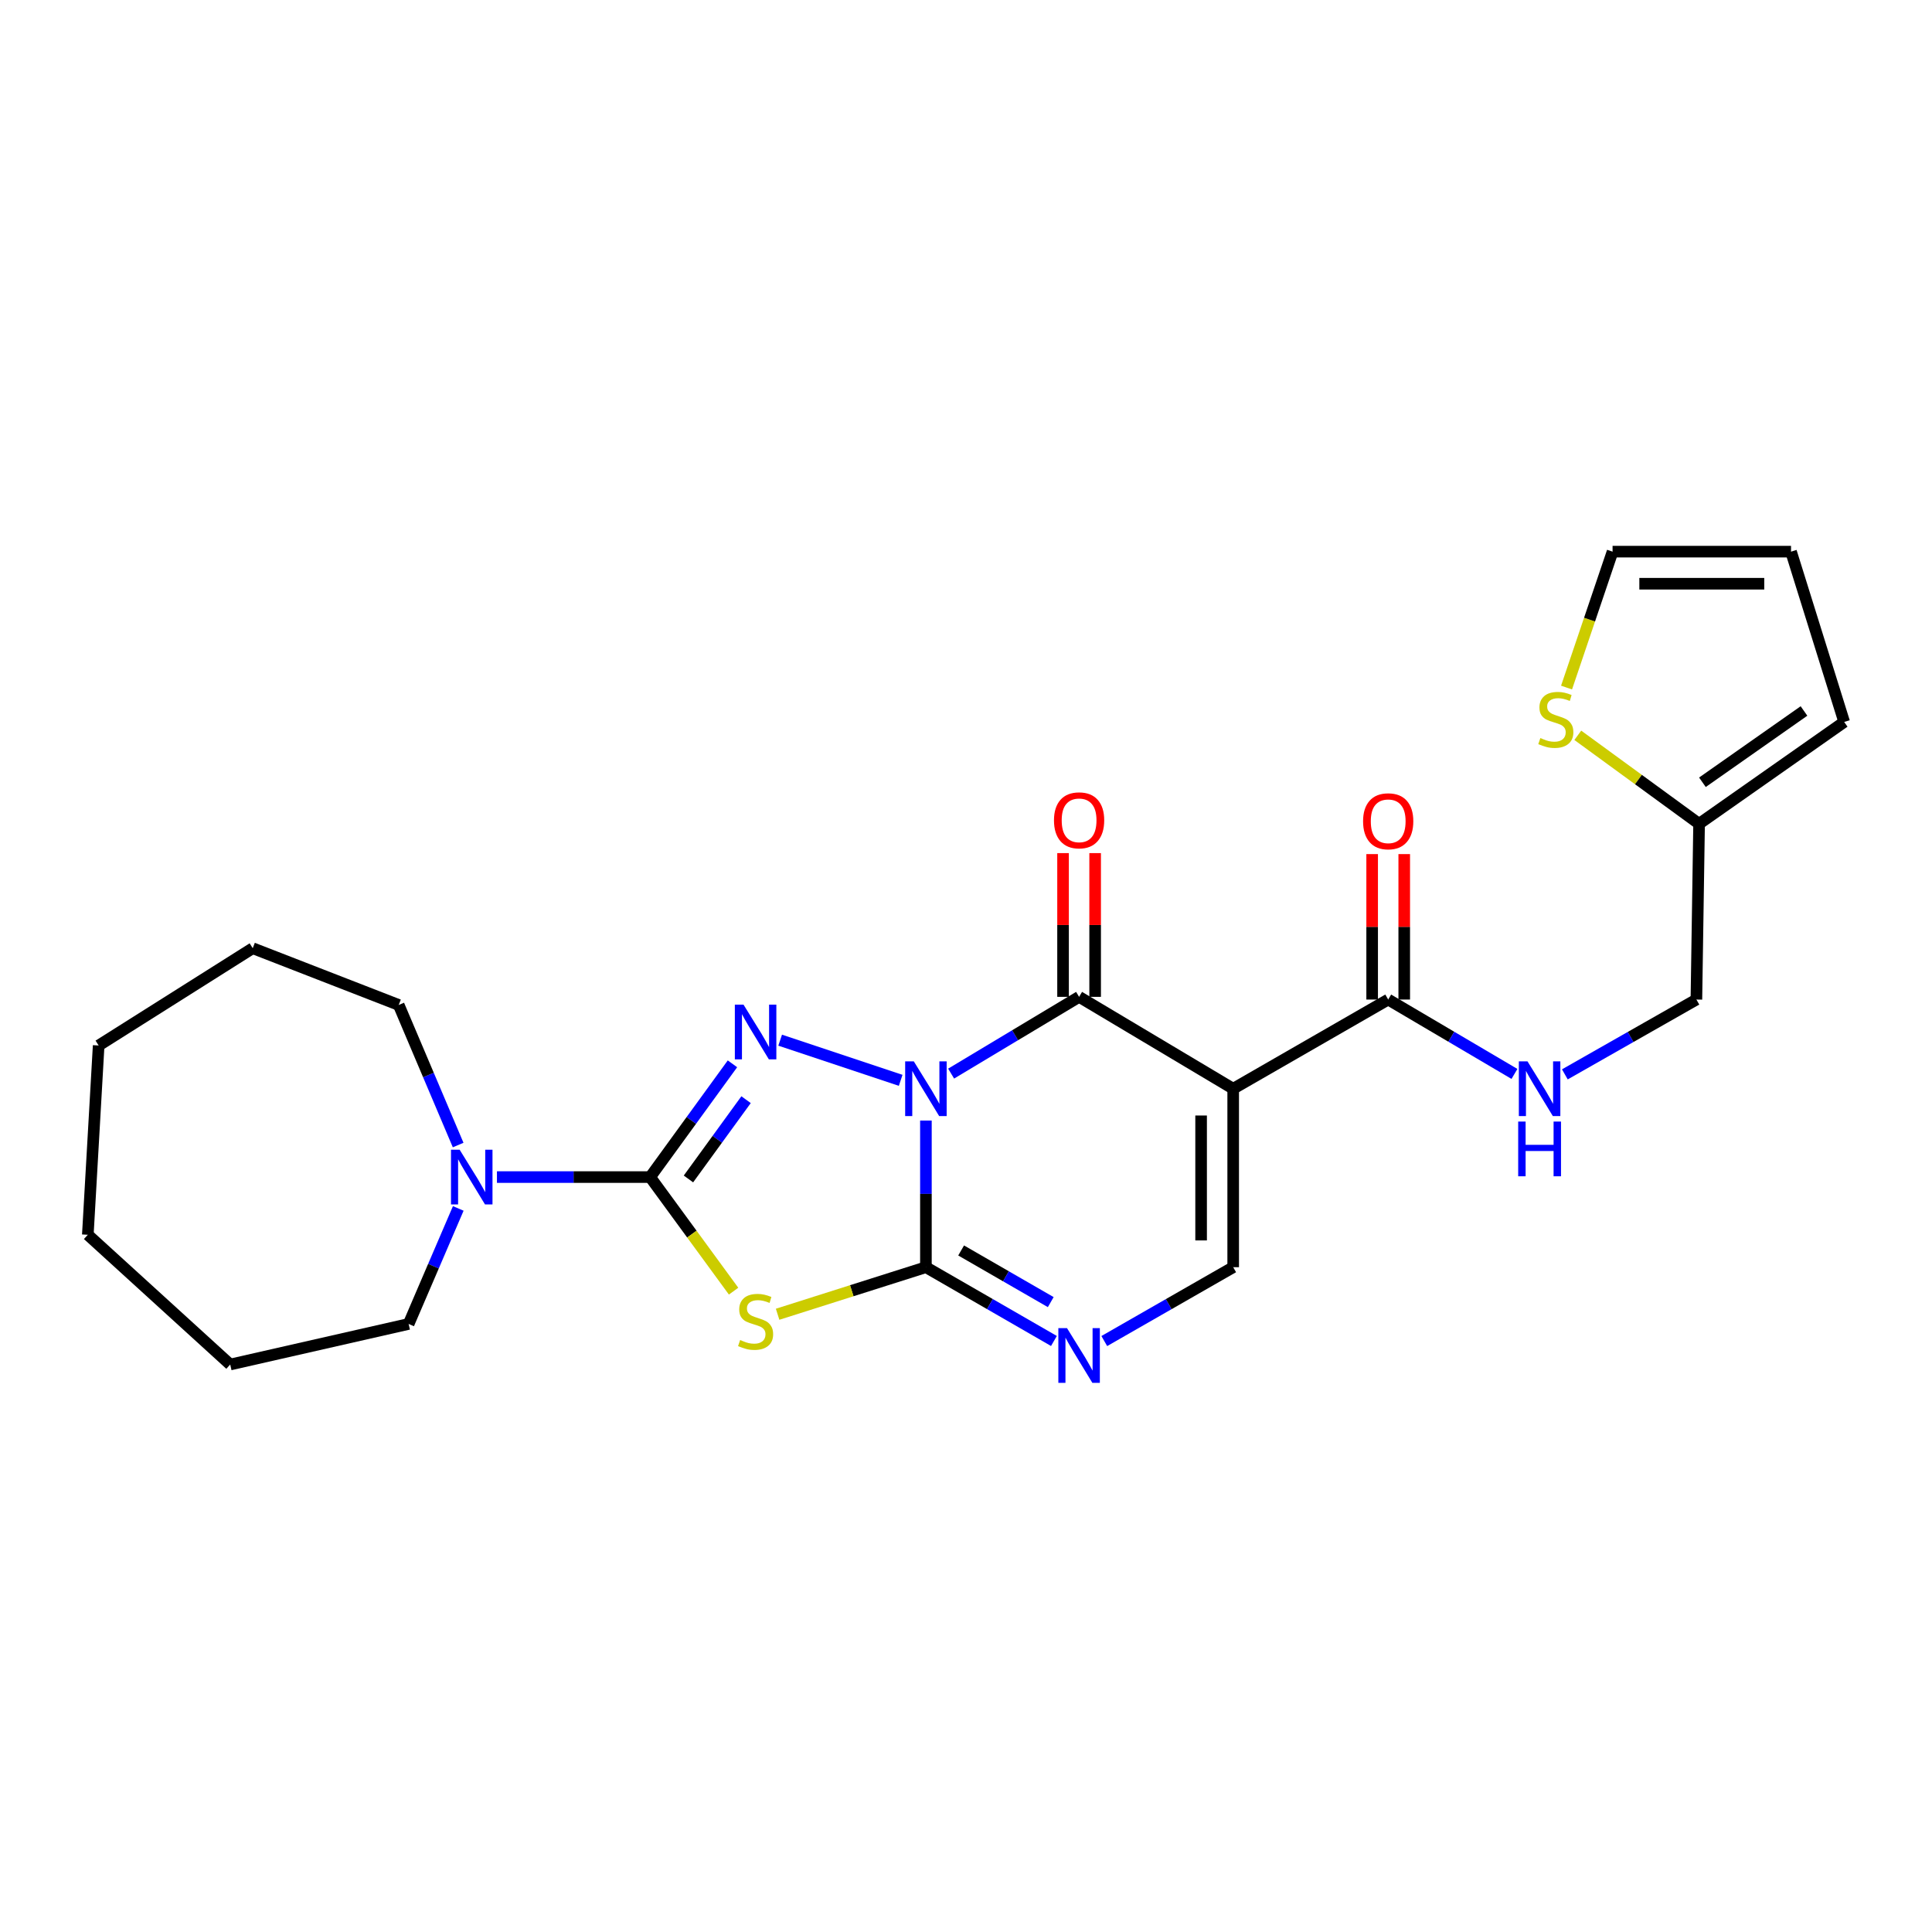 <?xml version='1.0' encoding='iso-8859-1'?>
<svg version='1.1' baseProfile='full'
              xmlns='http://www.w3.org/2000/svg'
                      xmlns:rdkit='http://www.rdkit.org/xml'
                      xmlns:xlink='http://www.w3.org/1999/xlink'
                  xml:space='preserve'
width='1000px' height='1000px' viewBox='0 0 1000 1000'>
<!-- END OF HEADER -->
<rect style='opacity:1.0;fill:#FFFFFF;stroke:none' width='1000' height='1000' x='0' y='0'> </rect>
<path class='bond-0' d='M 479.251,579.998 L 479.251,617.949' style='fill:none;fill-rule:evenodd;stroke:#0000FF;stroke-width:6px;stroke-linecap:butt;stroke-linejoin:miter;stroke-opacity:1' />
<path class='bond-0' d='M 479.251,617.949 L 479.251,655.899' style='fill:none;fill-rule:evenodd;stroke:#000000;stroke-width:6px;stroke-linecap:butt;stroke-linejoin:miter;stroke-opacity:1' />
<path class='bond-1' d='M 466.188,559.176 L 403.815,538.392' style='fill:none;fill-rule:evenodd;stroke:#0000FF;stroke-width:6px;stroke-linecap:butt;stroke-linejoin:miter;stroke-opacity:1' />
<path class='bond-3' d='M 492.302,555.7 L 525.421,535.835' style='fill:none;fill-rule:evenodd;stroke:#0000FF;stroke-width:6px;stroke-linecap:butt;stroke-linejoin:miter;stroke-opacity:1' />
<path class='bond-3' d='M 525.421,535.835 L 558.539,515.969' style='fill:none;fill-rule:evenodd;stroke:#000000;stroke-width:6px;stroke-linecap:butt;stroke-linejoin:miter;stroke-opacity:1' />
<path class='bond-4' d='M 479.251,655.899 L 440.87,668.078' style='fill:none;fill-rule:evenodd;stroke:#000000;stroke-width:6px;stroke-linecap:butt;stroke-linejoin:miter;stroke-opacity:1' />
<path class='bond-4' d='M 440.87,668.078 L 402.489,680.258' style='fill:none;fill-rule:evenodd;stroke:#CCCC00;stroke-width:6px;stroke-linecap:butt;stroke-linejoin:miter;stroke-opacity:1' />
<path class='bond-6' d='M 479.251,655.899 L 512.381,674.993' style='fill:none;fill-rule:evenodd;stroke:#000000;stroke-width:6px;stroke-linecap:butt;stroke-linejoin:miter;stroke-opacity:1' />
<path class='bond-6' d='M 512.381,674.993 L 545.511,694.087' style='fill:none;fill-rule:evenodd;stroke:#0000FF;stroke-width:6px;stroke-linecap:butt;stroke-linejoin:miter;stroke-opacity:1' />
<path class='bond-6' d='M 497.482,647.239 L 520.673,660.605' style='fill:none;fill-rule:evenodd;stroke:#000000;stroke-width:6px;stroke-linecap:butt;stroke-linejoin:miter;stroke-opacity:1' />
<path class='bond-6' d='M 520.673,660.605 L 543.864,673.971' style='fill:none;fill-rule:evenodd;stroke:#0000FF;stroke-width:6px;stroke-linecap:butt;stroke-linejoin:miter;stroke-opacity:1' />
<path class='bond-2' d='M 379.119,550.634 L 357.817,579.944' style='fill:none;fill-rule:evenodd;stroke:#0000FF;stroke-width:6px;stroke-linecap:butt;stroke-linejoin:miter;stroke-opacity:1' />
<path class='bond-2' d='M 357.817,579.944 L 336.516,609.253' style='fill:none;fill-rule:evenodd;stroke:#000000;stroke-width:6px;stroke-linecap:butt;stroke-linejoin:miter;stroke-opacity:1' />
<path class='bond-2' d='M 386.162,569.19 L 371.251,589.707' style='fill:none;fill-rule:evenodd;stroke:#0000FF;stroke-width:6px;stroke-linecap:butt;stroke-linejoin:miter;stroke-opacity:1' />
<path class='bond-2' d='M 371.251,589.707 L 356.34,610.223' style='fill:none;fill-rule:evenodd;stroke:#000000;stroke-width:6px;stroke-linecap:butt;stroke-linejoin:miter;stroke-opacity:1' />
<path class='bond-9' d='M 336.516,609.253 L 296.869,609.253' style='fill:none;fill-rule:evenodd;stroke:#000000;stroke-width:6px;stroke-linecap:butt;stroke-linejoin:miter;stroke-opacity:1' />
<path class='bond-9' d='M 296.869,609.253 L 257.221,609.253' style='fill:none;fill-rule:evenodd;stroke:#0000FF;stroke-width:6px;stroke-linecap:butt;stroke-linejoin:miter;stroke-opacity:1' />
<path class='bond-25' d='M 336.516,609.253 L 358.11,638.776' style='fill:none;fill-rule:evenodd;stroke:#000000;stroke-width:6px;stroke-linecap:butt;stroke-linejoin:miter;stroke-opacity:1' />
<path class='bond-25' d='M 358.11,638.776 L 379.705,668.299' style='fill:none;fill-rule:evenodd;stroke:#CCCC00;stroke-width:6px;stroke-linecap:butt;stroke-linejoin:miter;stroke-opacity:1' />
<path class='bond-5' d='M 558.539,515.969 L 638.297,563.529' style='fill:none;fill-rule:evenodd;stroke:#000000;stroke-width:6px;stroke-linecap:butt;stroke-linejoin:miter;stroke-opacity:1' />
<path class='bond-13' d='M 566.842,515.969 L 566.842,478.768' style='fill:none;fill-rule:evenodd;stroke:#000000;stroke-width:6px;stroke-linecap:butt;stroke-linejoin:miter;stroke-opacity:1' />
<path class='bond-13' d='M 566.842,478.768 L 566.842,441.567' style='fill:none;fill-rule:evenodd;stroke:#FF0000;stroke-width:6px;stroke-linecap:butt;stroke-linejoin:miter;stroke-opacity:1' />
<path class='bond-13' d='M 550.235,515.969 L 550.235,478.768' style='fill:none;fill-rule:evenodd;stroke:#000000;stroke-width:6px;stroke-linecap:butt;stroke-linejoin:miter;stroke-opacity:1' />
<path class='bond-13' d='M 550.235,478.768 L 550.235,441.567' style='fill:none;fill-rule:evenodd;stroke:#FF0000;stroke-width:6px;stroke-linecap:butt;stroke-linejoin:miter;stroke-opacity:1' />
<path class='bond-7' d='M 638.297,563.529 L 638.297,655.899' style='fill:none;fill-rule:evenodd;stroke:#000000;stroke-width:6px;stroke-linecap:butt;stroke-linejoin:miter;stroke-opacity:1' />
<path class='bond-7' d='M 621.691,577.384 L 621.691,642.044' style='fill:none;fill-rule:evenodd;stroke:#000000;stroke-width:6px;stroke-linecap:butt;stroke-linejoin:miter;stroke-opacity:1' />
<path class='bond-8' d='M 638.297,563.529 L 718.527,517.362' style='fill:none;fill-rule:evenodd;stroke:#000000;stroke-width:6px;stroke-linecap:butt;stroke-linejoin:miter;stroke-opacity:1' />
<path class='bond-26' d='M 571.577,694.126 L 604.937,675.012' style='fill:none;fill-rule:evenodd;stroke:#0000FF;stroke-width:6px;stroke-linecap:butt;stroke-linejoin:miter;stroke-opacity:1' />
<path class='bond-26' d='M 604.937,675.012 L 638.297,655.899' style='fill:none;fill-rule:evenodd;stroke:#000000;stroke-width:6px;stroke-linecap:butt;stroke-linejoin:miter;stroke-opacity:1' />
<path class='bond-10' d='M 718.527,517.362 L 751.202,536.612' style='fill:none;fill-rule:evenodd;stroke:#000000;stroke-width:6px;stroke-linecap:butt;stroke-linejoin:miter;stroke-opacity:1' />
<path class='bond-10' d='M 751.202,536.612 L 783.878,555.862' style='fill:none;fill-rule:evenodd;stroke:#0000FF;stroke-width:6px;stroke-linecap:butt;stroke-linejoin:miter;stroke-opacity:1' />
<path class='bond-15' d='M 726.83,517.362 L 726.83,479.72' style='fill:none;fill-rule:evenodd;stroke:#000000;stroke-width:6px;stroke-linecap:butt;stroke-linejoin:miter;stroke-opacity:1' />
<path class='bond-15' d='M 726.83,479.72 L 726.83,442.079' style='fill:none;fill-rule:evenodd;stroke:#FF0000;stroke-width:6px;stroke-linecap:butt;stroke-linejoin:miter;stroke-opacity:1' />
<path class='bond-15' d='M 710.223,517.362 L 710.223,479.72' style='fill:none;fill-rule:evenodd;stroke:#000000;stroke-width:6px;stroke-linecap:butt;stroke-linejoin:miter;stroke-opacity:1' />
<path class='bond-15' d='M 710.223,479.72 L 710.223,442.079' style='fill:none;fill-rule:evenodd;stroke:#FF0000;stroke-width:6px;stroke-linecap:butt;stroke-linejoin:miter;stroke-opacity:1' />
<path class='bond-19' d='M 237.199,625.481 L 224.351,655.378' style='fill:none;fill-rule:evenodd;stroke:#0000FF;stroke-width:6px;stroke-linecap:butt;stroke-linejoin:miter;stroke-opacity:1' />
<path class='bond-19' d='M 224.351,655.378 L 211.504,685.275' style='fill:none;fill-rule:evenodd;stroke:#000000;stroke-width:6px;stroke-linecap:butt;stroke-linejoin:miter;stroke-opacity:1' />
<path class='bond-20' d='M 237.138,592.673 L 221.756,556.42' style='fill:none;fill-rule:evenodd;stroke:#0000FF;stroke-width:6px;stroke-linecap:butt;stroke-linejoin:miter;stroke-opacity:1' />
<path class='bond-20' d='M 221.756,556.42 L 206.374,520.167' style='fill:none;fill-rule:evenodd;stroke:#000000;stroke-width:6px;stroke-linecap:butt;stroke-linejoin:miter;stroke-opacity:1' />
<path class='bond-18' d='M 809.966,556.092 L 844.01,536.727' style='fill:none;fill-rule:evenodd;stroke:#0000FF;stroke-width:6px;stroke-linecap:butt;stroke-linejoin:miter;stroke-opacity:1' />
<path class='bond-18' d='M 844.01,536.727 L 878.053,517.362' style='fill:none;fill-rule:evenodd;stroke:#000000;stroke-width:6px;stroke-linecap:butt;stroke-linejoin:miter;stroke-opacity:1' />
<path class='bond-11' d='M 816.663,380.593 L 848.054,403.498' style='fill:none;fill-rule:evenodd;stroke:#CCCC00;stroke-width:6px;stroke-linecap:butt;stroke-linejoin:miter;stroke-opacity:1' />
<path class='bond-11' d='M 848.054,403.498 L 879.446,426.403' style='fill:none;fill-rule:evenodd;stroke:#000000;stroke-width:6px;stroke-linecap:butt;stroke-linejoin:miter;stroke-opacity:1' />
<path class='bond-14' d='M 810.844,355.883 L 822.753,320.707' style='fill:none;fill-rule:evenodd;stroke:#CCCC00;stroke-width:6px;stroke-linecap:butt;stroke-linejoin:miter;stroke-opacity:1' />
<path class='bond-14' d='M 822.753,320.707 L 834.663,285.532' style='fill:none;fill-rule:evenodd;stroke:#000000;stroke-width:6px;stroke-linecap:butt;stroke-linejoin:miter;stroke-opacity:1' />
<path class='bond-12' d='M 879.446,426.403 L 878.053,517.362' style='fill:none;fill-rule:evenodd;stroke:#000000;stroke-width:6px;stroke-linecap:butt;stroke-linejoin:miter;stroke-opacity:1' />
<path class='bond-16' d='M 879.446,426.403 L 954.545,373.686' style='fill:none;fill-rule:evenodd;stroke:#000000;stroke-width:6px;stroke-linecap:butt;stroke-linejoin:miter;stroke-opacity:1' />
<path class='bond-16' d='M 881.17,404.903 L 933.739,368.001' style='fill:none;fill-rule:evenodd;stroke:#000000;stroke-width:6px;stroke-linecap:butt;stroke-linejoin:miter;stroke-opacity:1' />
<path class='bond-28' d='M 834.663,285.532 L 927.034,285.532' style='fill:none;fill-rule:evenodd;stroke:#000000;stroke-width:6px;stroke-linecap:butt;stroke-linejoin:miter;stroke-opacity:1' />
<path class='bond-28' d='M 848.519,302.138 L 913.178,302.138' style='fill:none;fill-rule:evenodd;stroke:#000000;stroke-width:6px;stroke-linecap:butt;stroke-linejoin:miter;stroke-opacity:1' />
<path class='bond-17' d='M 954.545,373.686 L 927.034,285.532' style='fill:none;fill-rule:evenodd;stroke:#000000;stroke-width:6px;stroke-linecap:butt;stroke-linejoin:miter;stroke-opacity:1' />
<path class='bond-22' d='M 211.504,685.275 L 119.161,706.273' style='fill:none;fill-rule:evenodd;stroke:#000000;stroke-width:6px;stroke-linecap:butt;stroke-linejoin:miter;stroke-opacity:1' />
<path class='bond-21' d='M 206.374,520.167 L 130.813,490.791' style='fill:none;fill-rule:evenodd;stroke:#000000;stroke-width:6px;stroke-linecap:butt;stroke-linejoin:miter;stroke-opacity:1' />
<path class='bond-24' d='M 130.813,490.791 L 51.064,541.147' style='fill:none;fill-rule:evenodd;stroke:#000000;stroke-width:6px;stroke-linecap:butt;stroke-linejoin:miter;stroke-opacity:1' />
<path class='bond-23' d='M 119.161,706.273 L 45.455,639.117' style='fill:none;fill-rule:evenodd;stroke:#000000;stroke-width:6px;stroke-linecap:butt;stroke-linejoin:miter;stroke-opacity:1' />
<path class='bond-27' d='M 45.455,639.117 L 51.064,541.147' style='fill:none;fill-rule:evenodd;stroke:#000000;stroke-width:6px;stroke-linecap:butt;stroke-linejoin:miter;stroke-opacity:1' />
<path  class='atom-0' d='M 472.991 549.369
L 482.271 564.369
Q 483.191 565.849, 484.671 568.529
Q 486.151 571.209, 486.231 571.369
L 486.231 549.369
L 489.991 549.369
L 489.991 577.689
L 486.111 577.689
L 476.151 561.289
Q 474.991 559.369, 473.751 557.169
Q 472.551 554.969, 472.191 554.289
L 472.191 577.689
L 468.511 577.689
L 468.511 549.369
L 472.991 549.369
' fill='#0000FF'/>
<path  class='atom-2' d='M 384.837 519.993
L 394.117 534.993
Q 395.037 536.473, 396.517 539.153
Q 397.997 541.833, 398.077 541.993
L 398.077 519.993
L 401.837 519.993
L 401.837 548.313
L 397.957 548.313
L 387.997 531.913
Q 386.837 529.993, 385.597 527.793
Q 384.397 525.593, 384.037 524.913
L 384.037 548.313
L 380.357 548.313
L 380.357 519.993
L 384.837 519.993
' fill='#0000FF'/>
<path  class='atom-5' d='M 383.097 693.592
Q 383.417 693.712, 384.737 694.272
Q 386.057 694.832, 387.497 695.192
Q 388.977 695.512, 390.417 695.512
Q 393.097 695.512, 394.657 694.232
Q 396.217 692.912, 396.217 690.632
Q 396.217 689.072, 395.417 688.112
Q 394.657 687.152, 393.457 686.632
Q 392.257 686.112, 390.257 685.512
Q 387.737 684.752, 386.217 684.032
Q 384.737 683.312, 383.657 681.792
Q 382.617 680.272, 382.617 677.712
Q 382.617 674.152, 385.017 671.952
Q 387.457 669.752, 392.257 669.752
Q 395.537 669.752, 399.257 671.312
L 398.337 674.392
Q 394.937 672.992, 392.377 672.992
Q 389.617 672.992, 388.097 674.152
Q 386.577 675.272, 386.617 677.232
Q 386.617 678.752, 387.377 679.672
Q 388.177 680.592, 389.297 681.112
Q 390.457 681.632, 392.377 682.232
Q 394.937 683.032, 396.457 683.832
Q 397.977 684.632, 399.057 686.272
Q 400.177 687.872, 400.177 690.632
Q 400.177 694.552, 397.537 696.672
Q 394.937 698.752, 390.577 698.752
Q 388.057 698.752, 386.137 698.192
Q 384.257 697.672, 382.017 696.752
L 383.097 693.592
' fill='#CCCC00'/>
<path  class='atom-7' d='M 552.279 687.436
L 561.559 702.436
Q 562.479 703.916, 563.959 706.596
Q 565.439 709.276, 565.519 709.436
L 565.519 687.436
L 569.279 687.436
L 569.279 715.756
L 565.399 715.756
L 555.439 699.356
Q 554.279 697.436, 553.039 695.236
Q 551.839 693.036, 551.479 692.356
L 551.479 715.756
L 547.799 715.756
L 547.799 687.436
L 552.279 687.436
' fill='#0000FF'/>
<path  class='atom-10' d='M 237.913 595.093
L 247.193 610.093
Q 248.113 611.573, 249.593 614.253
Q 251.073 616.933, 251.153 617.093
L 251.153 595.093
L 254.913 595.093
L 254.913 623.413
L 251.033 623.413
L 241.073 607.013
Q 239.913 605.093, 238.673 602.893
Q 237.473 600.693, 237.113 600.013
L 237.113 623.413
L 233.433 623.413
L 233.433 595.093
L 237.913 595.093
' fill='#0000FF'/>
<path  class='atom-11' d='M 790.632 549.369
L 799.912 564.369
Q 800.832 565.849, 802.312 568.529
Q 803.792 571.209, 803.872 571.369
L 803.872 549.369
L 807.632 549.369
L 807.632 577.689
L 803.752 577.689
L 793.792 561.289
Q 792.632 559.369, 791.392 557.169
Q 790.192 554.969, 789.832 554.289
L 789.832 577.689
L 786.152 577.689
L 786.152 549.369
L 790.632 549.369
' fill='#0000FF'/>
<path  class='atom-11' d='M 785.812 580.521
L 789.652 580.521
L 789.652 592.561
L 804.132 592.561
L 804.132 580.521
L 807.972 580.521
L 807.972 608.841
L 804.132 608.841
L 804.132 595.761
L 789.652 595.761
L 789.652 608.841
L 785.812 608.841
L 785.812 580.521
' fill='#0000FF'/>
<path  class='atom-12' d='M 797.288 382.013
Q 797.608 382.133, 798.928 382.693
Q 800.248 383.253, 801.688 383.613
Q 803.168 383.933, 804.608 383.933
Q 807.288 383.933, 808.848 382.653
Q 810.408 381.333, 810.408 379.053
Q 810.408 377.493, 809.608 376.533
Q 808.848 375.573, 807.648 375.053
Q 806.448 374.533, 804.448 373.933
Q 801.928 373.173, 800.408 372.453
Q 798.928 371.733, 797.848 370.213
Q 796.808 368.693, 796.808 366.133
Q 796.808 362.573, 799.208 360.373
Q 801.648 358.173, 806.448 358.173
Q 809.728 358.173, 813.448 359.733
L 812.528 362.813
Q 809.128 361.413, 806.568 361.413
Q 803.808 361.413, 802.288 362.573
Q 800.768 363.693, 800.808 365.653
Q 800.808 367.173, 801.568 368.093
Q 802.368 369.013, 803.488 369.533
Q 804.648 370.053, 806.568 370.653
Q 809.128 371.453, 810.648 372.253
Q 812.168 373.053, 813.248 374.693
Q 814.368 376.293, 814.368 379.053
Q 814.368 382.973, 811.728 385.093
Q 809.128 387.173, 804.768 387.173
Q 802.248 387.173, 800.328 386.613
Q 798.448 386.093, 796.208 385.173
L 797.288 382.013
' fill='#CCCC00'/>
<path  class='atom-14' d='M 545.539 424.601
Q 545.539 417.801, 548.899 414.001
Q 552.259 410.201, 558.539 410.201
Q 564.819 410.201, 568.179 414.001
Q 571.539 417.801, 571.539 424.601
Q 571.539 431.481, 568.139 435.401
Q 564.739 439.281, 558.539 439.281
Q 552.299 439.281, 548.899 435.401
Q 545.539 431.521, 545.539 424.601
M 558.539 436.081
Q 562.859 436.081, 565.179 433.201
Q 567.539 430.281, 567.539 424.601
Q 567.539 419.041, 565.179 416.241
Q 562.859 413.401, 558.539 413.401
Q 554.219 413.401, 551.859 416.201
Q 549.539 419.001, 549.539 424.601
Q 549.539 430.321, 551.859 433.201
Q 554.219 436.081, 558.539 436.081
' fill='#FF0000'/>
<path  class='atom-16' d='M 705.527 425.09
Q 705.527 418.29, 708.887 414.49
Q 712.247 410.69, 718.527 410.69
Q 724.807 410.69, 728.167 414.49
Q 731.527 418.29, 731.527 425.09
Q 731.527 431.97, 728.127 435.89
Q 724.727 439.77, 718.527 439.77
Q 712.287 439.77, 708.887 435.89
Q 705.527 432.01, 705.527 425.09
M 718.527 436.57
Q 722.847 436.57, 725.167 433.69
Q 727.527 430.77, 727.527 425.09
Q 727.527 419.53, 725.167 416.73
Q 722.847 413.89, 718.527 413.89
Q 714.207 413.89, 711.847 416.69
Q 709.527 419.49, 709.527 425.09
Q 709.527 430.81, 711.847 433.69
Q 714.207 436.57, 718.527 436.57
' fill='#FF0000'/>
</svg>
